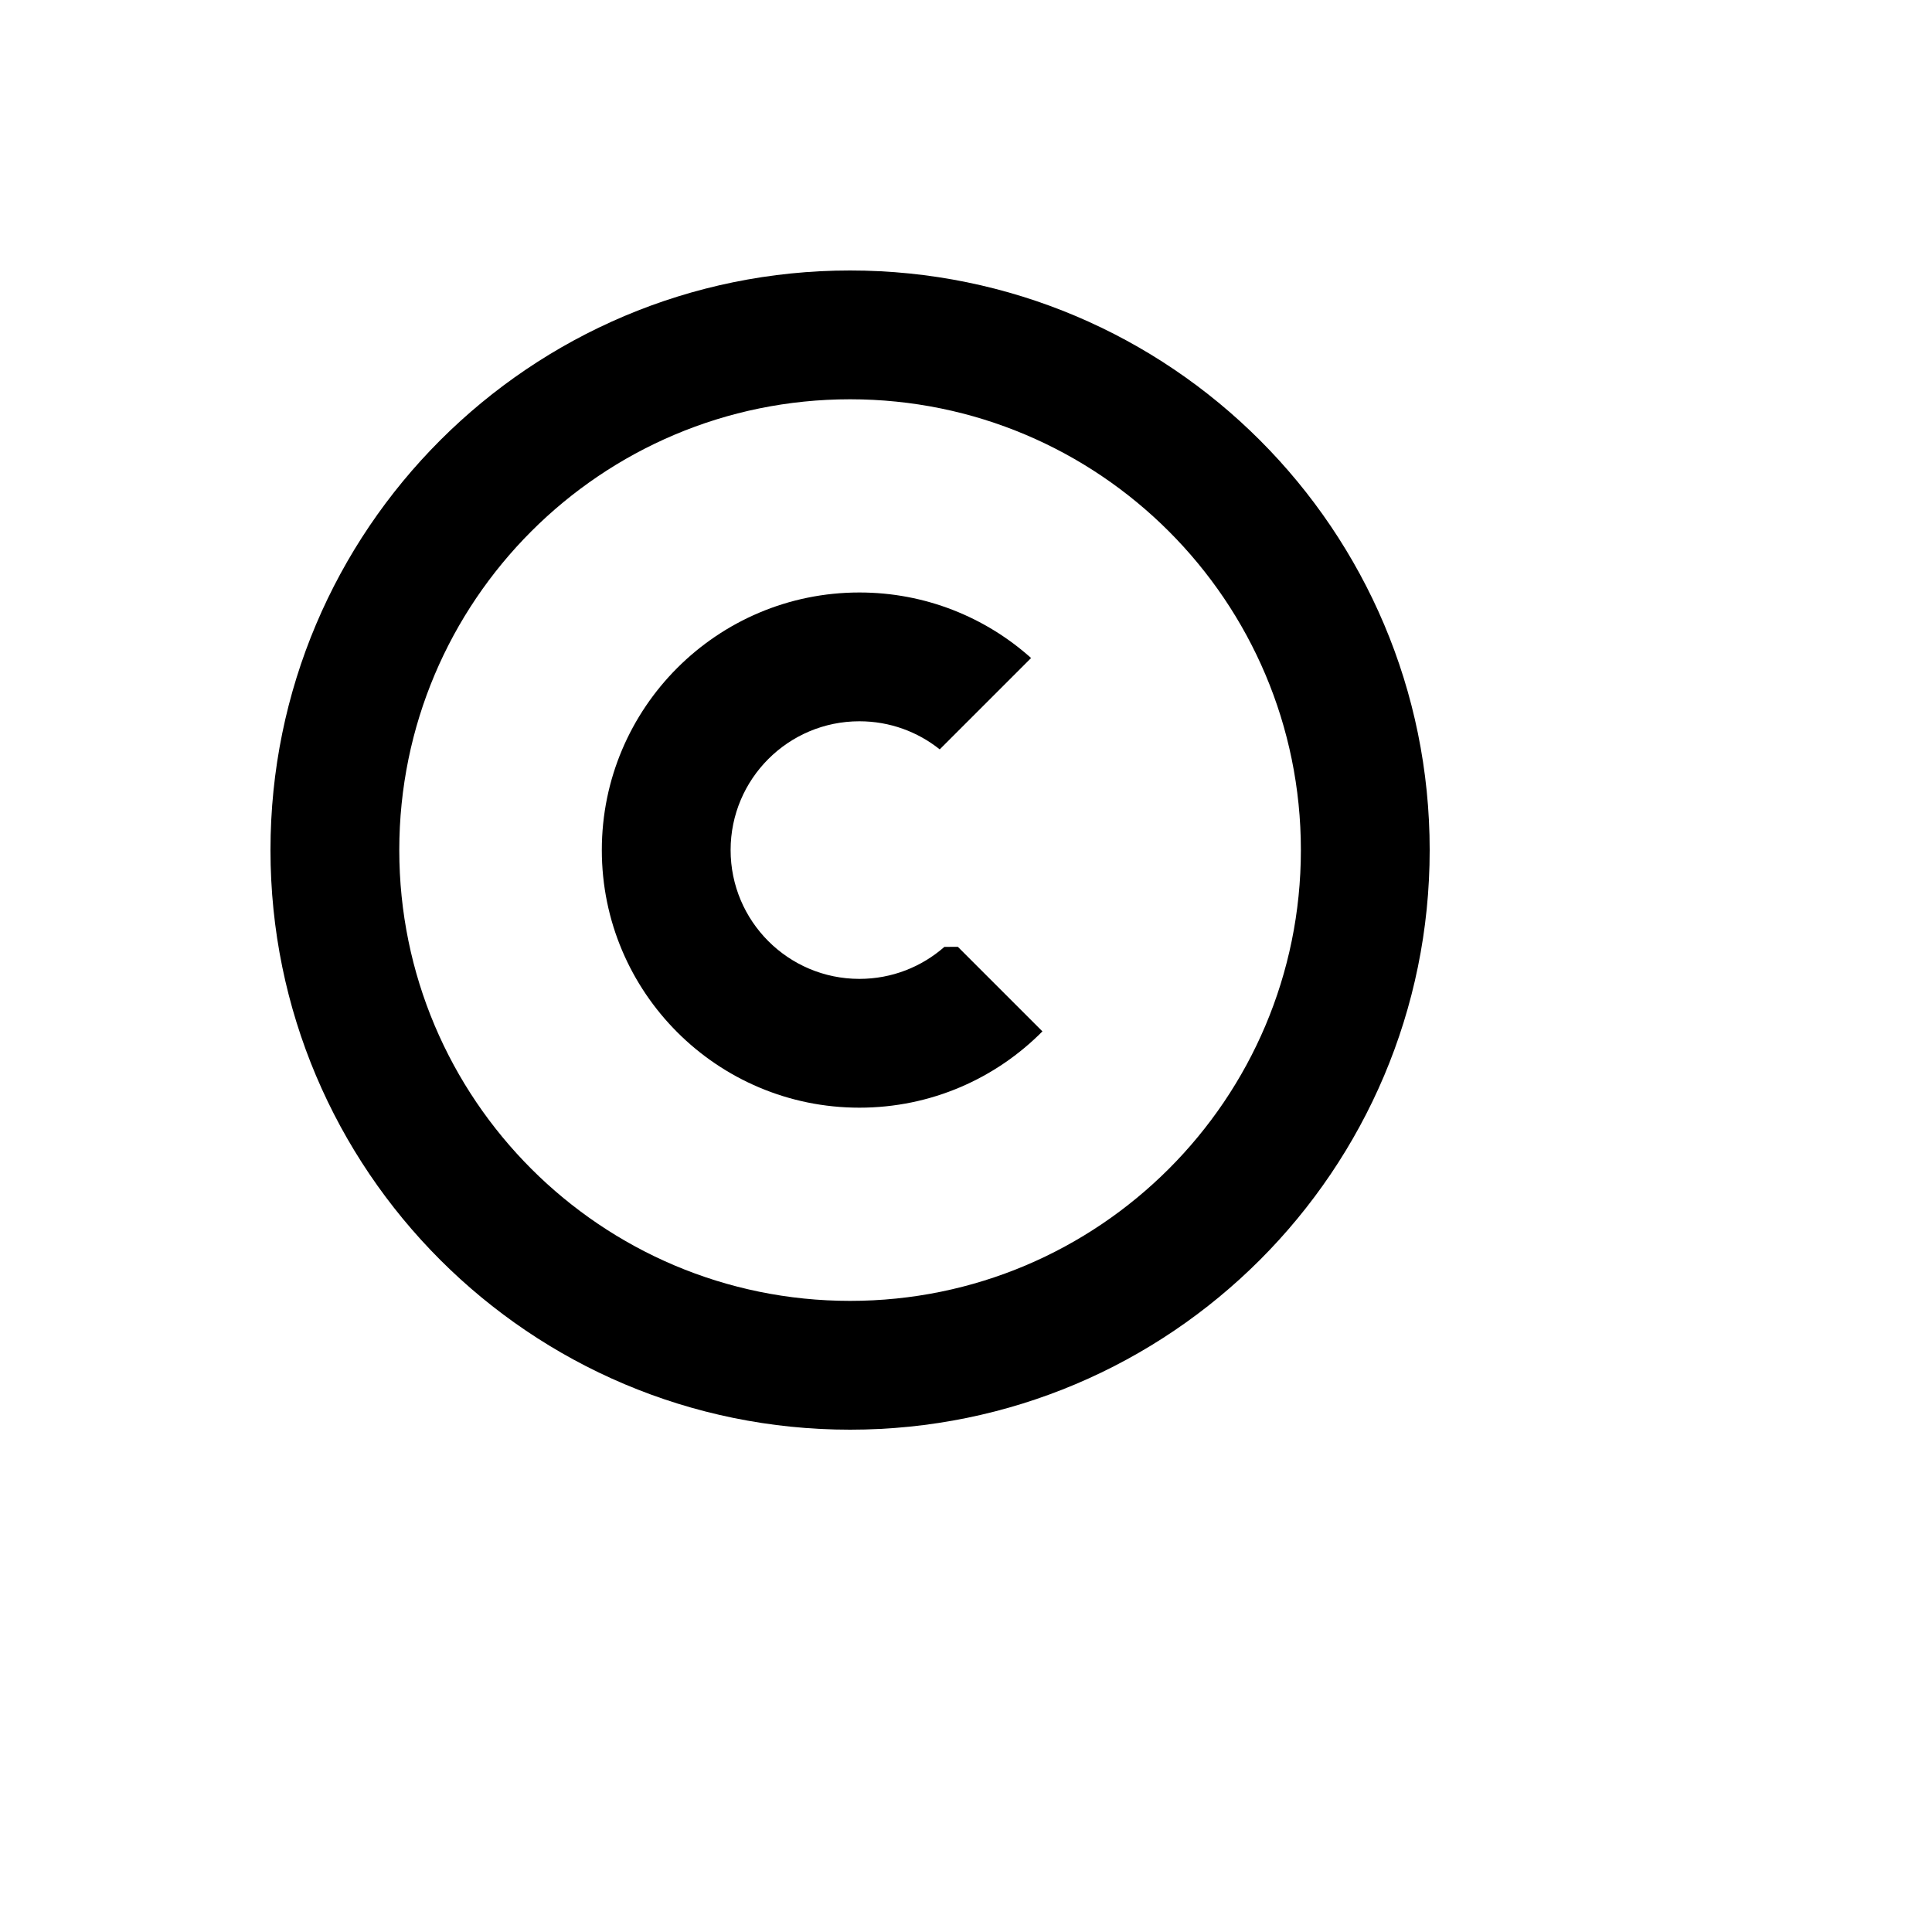 <svg xmlns="http://www.w3.org/2000/svg" version="1.1" xmlns:xlink="http://www.w3.org/1999/xlink" width="100%" height="100%" id="svgWorkerArea" viewBox="-25 -25 625 625" xmlns:idraw="https://idraw.muisca.co" style="background: white;"><defs id="defsdoc"><pattern id="patternBool" x="0" y="0" width="10" height="10" patternUnits="userSpaceOnUse" patternTransform="rotate(35)"><circle cx="5" cy="5" r="4" style="stroke: none;fill: #ff000070;"></circle></pattern></defs><g id="fileImp-488184149" class="cosito"><path id="pathImp-387453836" fill="currentColor" class="grouped" d="M279 217.421C279 217.421 308.554 187.867 308.554 187.867 293.815 174.683 274.354 166.667 253.021 166.667 206.998 166.667 169.688 203.977 169.688 250 169.688 296.023 206.998 333.333 253.021 333.333 276.173 333.333 297.119 323.892 312.221 308.65 312.221 308.65 284.875 281.304 284.875 281.304 284.875 281.304 280.512 281.312 280.512 281.312 273.175 287.758 263.554 291.667 253.021 291.667 230.01 291.667 211.354 273.012 211.354 250 211.354 226.988 230.01 208.333 253.021 208.333 262.846 208.333 271.877 211.733 279 217.421 279 217.421 279 217.421 279 217.421"></path><path id="pathImp-210944036" clip-rule="evenodd" fill="currentColor" fill-rule="evenodd" class="grouped" d="M250 62.5C353.554 62.5 437.5 146.446 437.5 250 437.5 353.554 353.554 437.5 250 437.5 146.446 437.5 62.5 353.554 62.5 250 62.5 146.446 146.446 62.5 250 62.5 250 62.5 250 62.5 250 62.5M250 104.167C330.542 104.167 395.833 169.458 395.833 250 395.833 330.542 330.542 395.833 250 395.833 169.458 395.833 104.167 330.542 104.167 250 104.167 169.458 169.458 104.167 250 104.167 250 104.167 250 104.167 250 104.167"></path></g></svg>